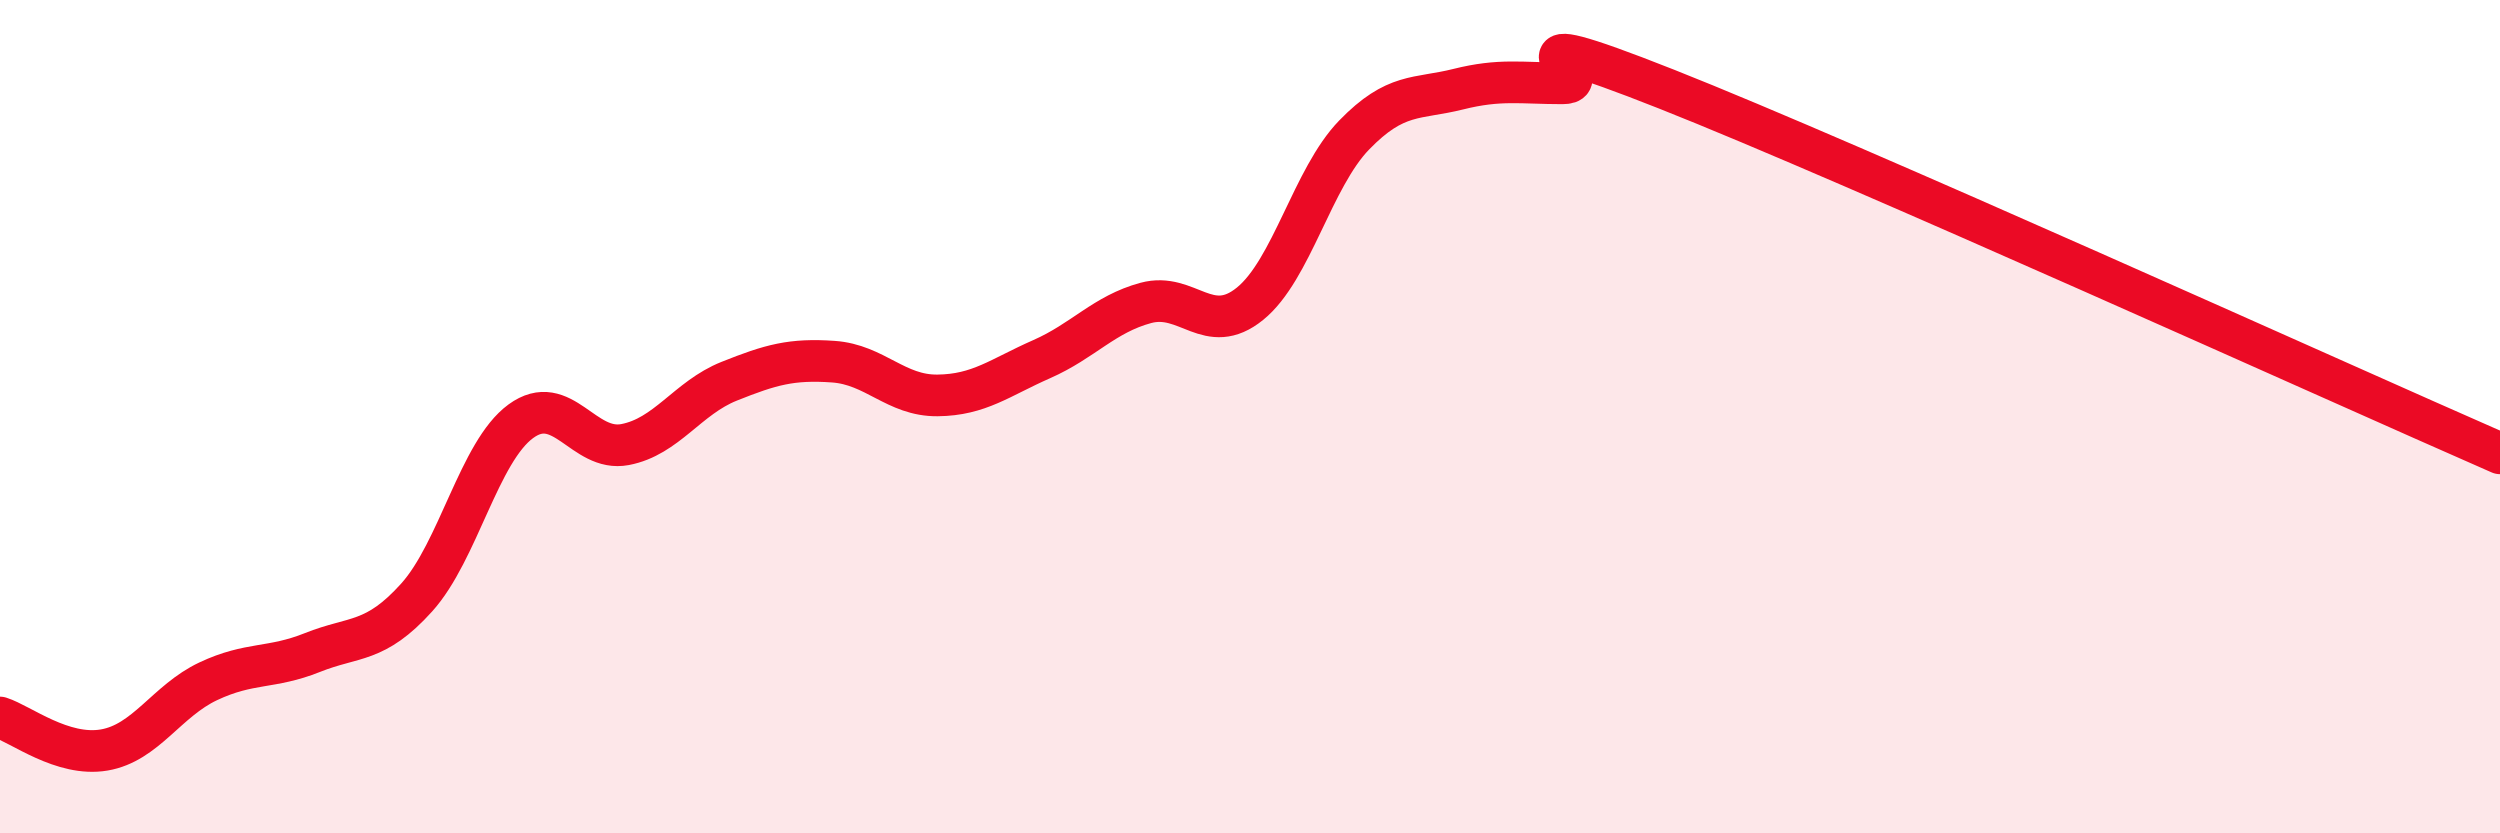 
    <svg width="60" height="20" viewBox="0 0 60 20" xmlns="http://www.w3.org/2000/svg">
      <path
        d="M 0,17.22 C 0.5,17.38 1.5,18.17 2.5,18 C 3.5,17.83 4,16.82 5,16.35 C 6,15.88 6.5,16.06 7.5,15.66 C 8.5,15.26 9,15.45 10,14.34 C 11,13.23 11.5,10.84 12.5,10.11 C 13.5,9.38 14,10.86 15,10.67 C 16,10.48 16.5,9.55 17.5,9.15 C 18.5,8.75 19,8.61 20,8.68 C 21,8.75 21.5,9.5 22.5,9.49 C 23.5,9.48 24,9.06 25,8.62 C 26,8.18 26.5,7.54 27.5,7.27 C 28.5,7 29,8.1 30,7.29 C 31,6.48 31.5,4.27 32.5,3.24 C 33.5,2.21 34,2.39 35,2.14 C 36,1.89 36.5,2 37.5,2 C 38.5,2 35.5,0.36 40,2.14 C 44.5,3.92 56,9.13 60,10.88L60 20L0 20Z"
        fill="#EB0A25"
        opacity="0.1"
        stroke-linecap="round"
        stroke-linejoin="round"
      />
      <path
        d="M 0,17.22 C 0.5,17.38 1.5,18.17 2.5,18 C 3.5,17.83 4,16.82 5,16.35 C 6,15.88 6.5,16.06 7.5,15.66 C 8.5,15.26 9,15.45 10,14.34 C 11,13.23 11.5,10.84 12.5,10.11 C 13.5,9.38 14,10.86 15,10.67 C 16,10.48 16.5,9.55 17.5,9.15 C 18.5,8.75 19,8.61 20,8.68 C 21,8.75 21.5,9.5 22.5,9.49 C 23.5,9.48 24,9.06 25,8.62 C 26,8.18 26.5,7.54 27.5,7.27 C 28.5,7 29,8.1 30,7.29 C 31,6.48 31.5,4.27 32.5,3.24 C 33.5,2.21 34,2.39 35,2.14 C 36,1.89 36.5,2 37.5,2 C 38.5,2 35.5,0.36 40,2.14 C 44.5,3.92 56,9.13 60,10.88"
        stroke="#EB0A25"
        stroke-width="1"
        fill="none"
        stroke-linecap="round"
        stroke-linejoin="round"
      />
    </svg>
  